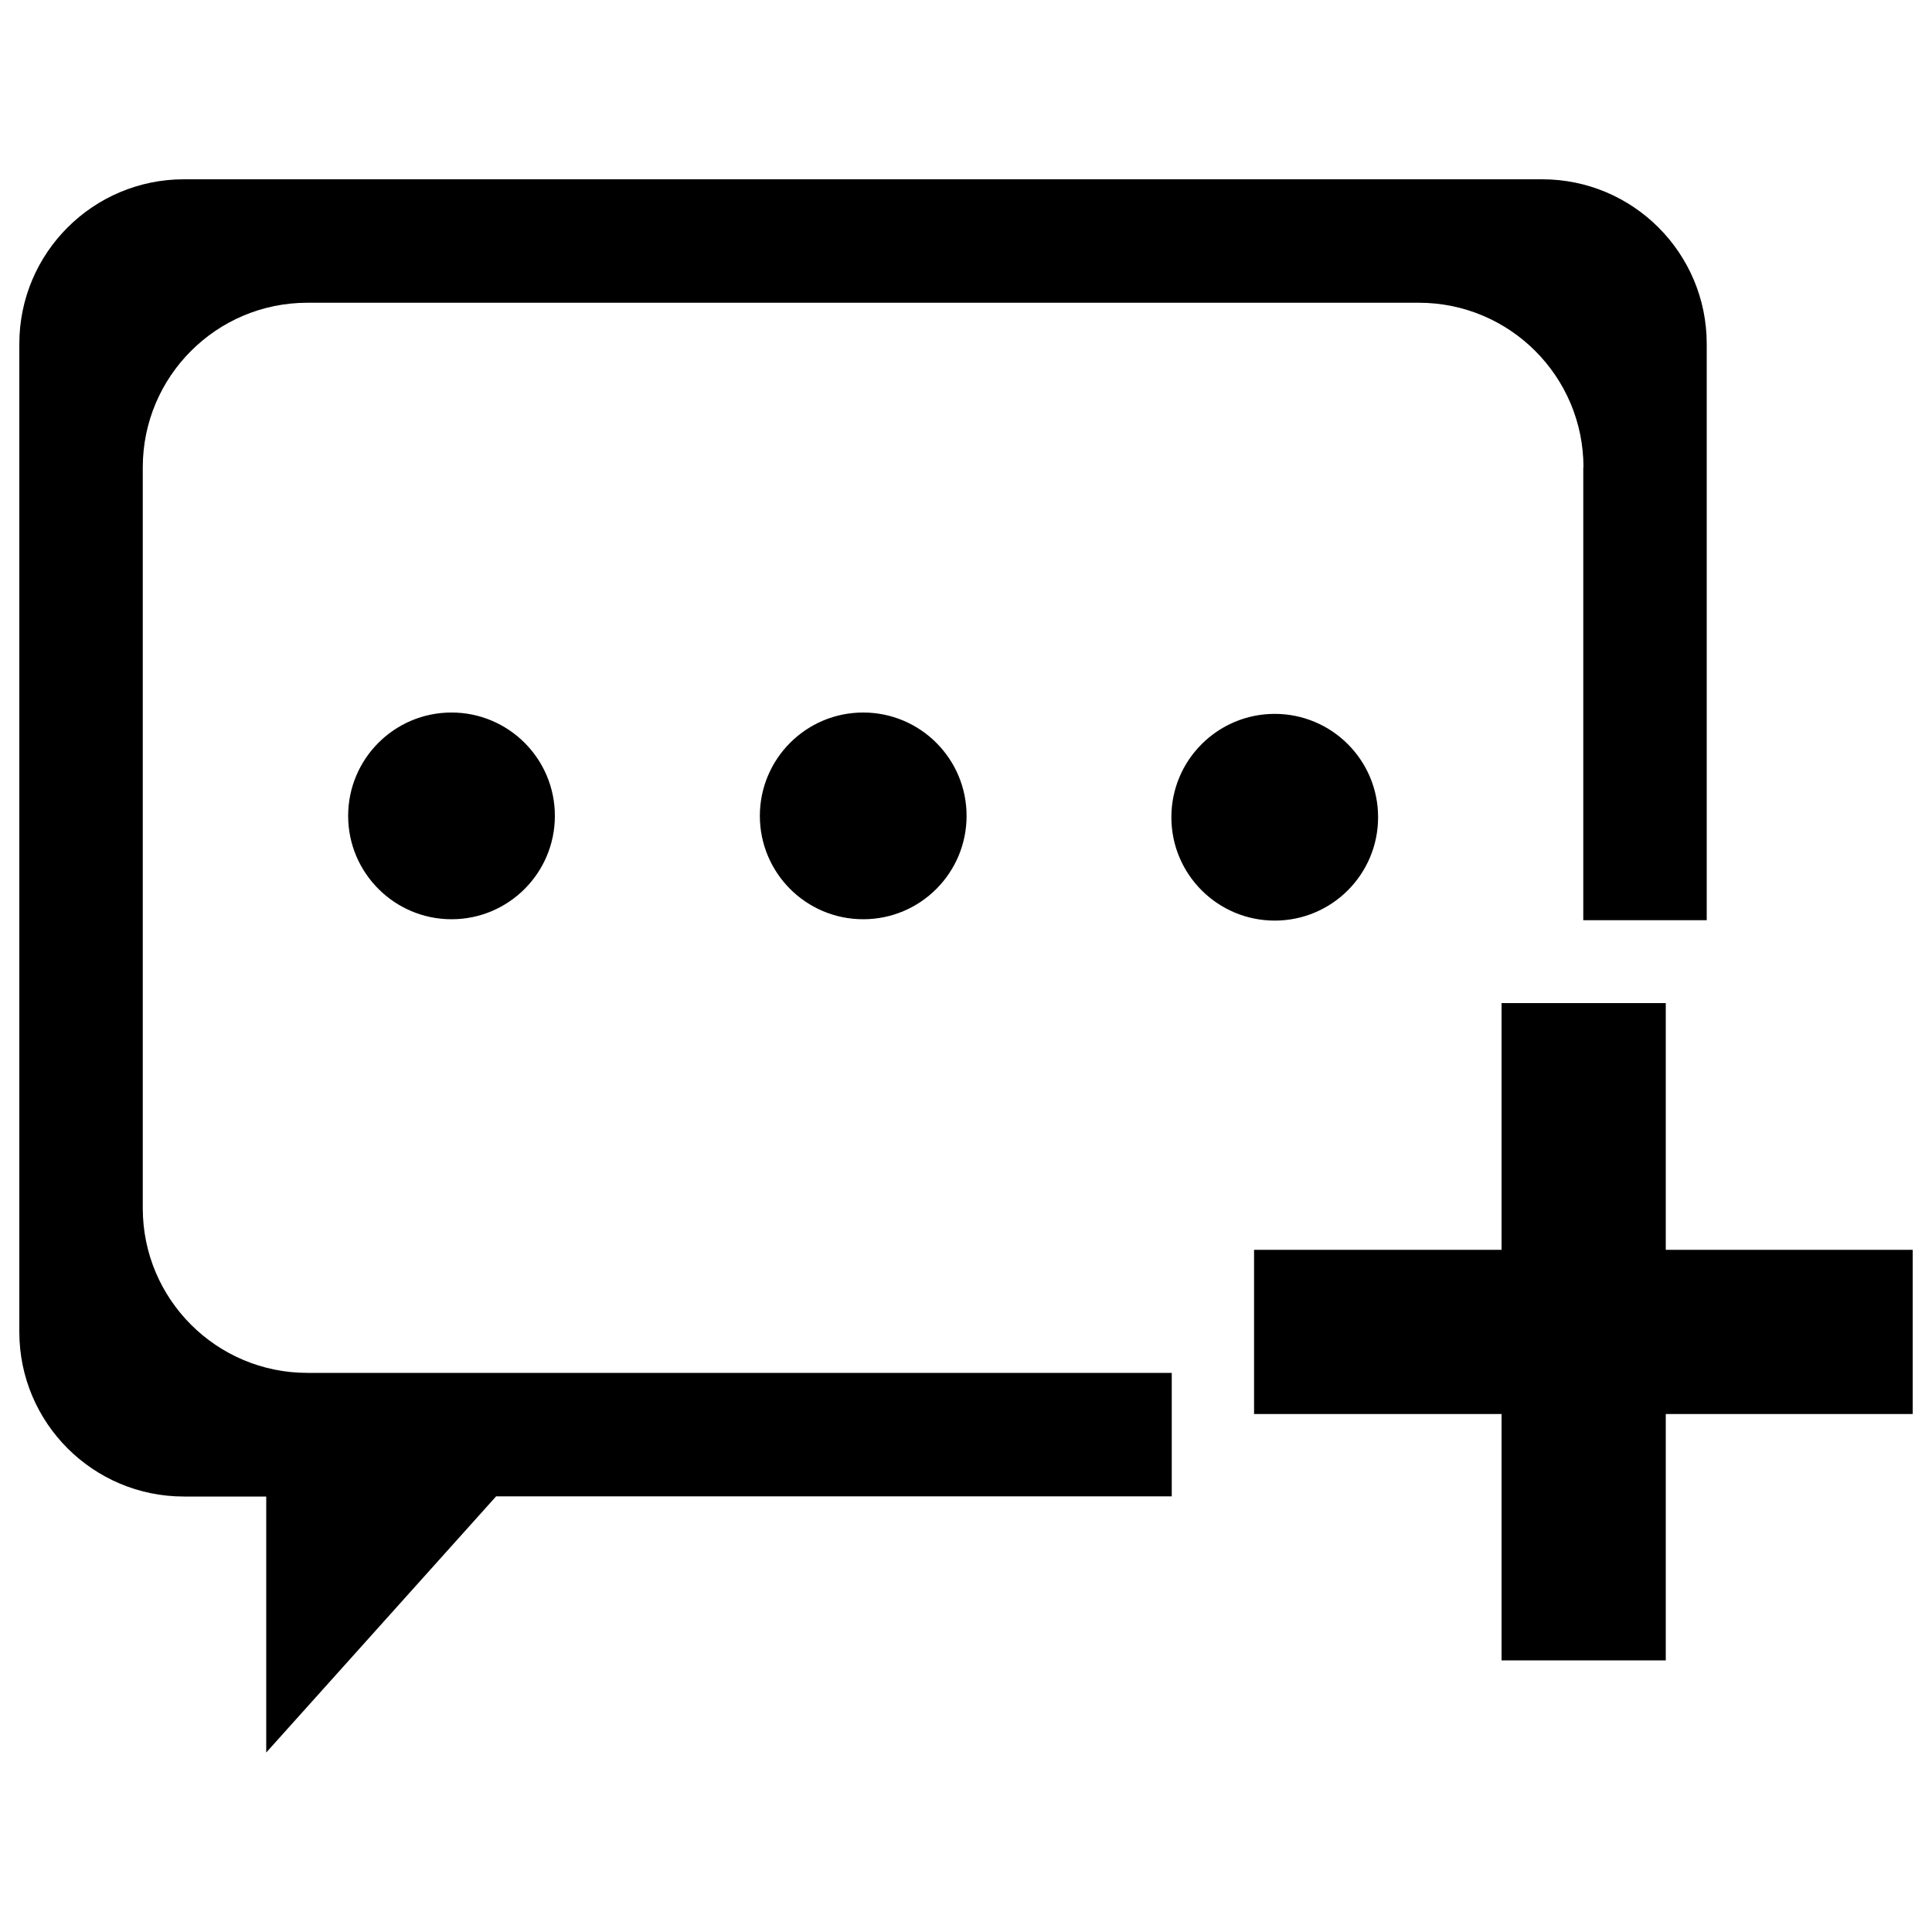 <?xml version="1.0" encoding="utf-8"?>
<!-- Svg Vector Icons : http://www.onlinewebfonts.com/icon -->
<!DOCTYPE svg PUBLIC "-//W3C//DTD SVG 1.1//EN" "http://www.w3.org/Graphics/SVG/1.1/DTD/svg11.dtd">
<svg version="1.1" xmlns="http://www.w3.org/2000/svg" xmlns:xlink="http://www.w3.org/1999/xlink" x="0px" y="0px" viewBox="0 0 1000 1000" enable-background="new 0 0 1000 1000" xml:space="preserve">
<g><path d="M862.2,731.9v127.5h-85V731.9H649.1v-85h128.1V519.2h85v127.7H990v85H862.2z M180.2,422.3c0-29.5,23.9-53.5,53.5-53.5c29.5,0,53.5,23.9,53.5,53.5c0,29.5-23.9,53.5-53.5,53.5C204.2,475.8,180.2,451.8,180.2,422.3z M393.3,422.3c0-29.5,23.9-53.5,53.5-53.5c29.5,0,53.5,23.9,53.5,53.5c0,29.5-23.9,53.5-53.5,53.5C417.2,475.8,393.3,451.8,393.3,422.3z M659.8,369.5c29.5,0,53.5,23.9,53.5,53.5c0,29.5-23.9,53.5-53.5,53.5c-29.5,0-53.5-23.9-53.5-53.5C606.3,393.4,630.3,369.5,659.8,369.5z M819.6,241.9c0-47.1-38.2-85.2-85.2-85.2H159.1c-47.1,0-85.2,38.2-85.2,85.2v383.5c0,47.1,38.2,85.2,85.2,85.2h447.4v63.9H256.8l-119,132.6V774.6H95.2c-47.1,0-85.2-38.2-85.2-85.2V178c0-47.1,38.2-85.2,85.2-85.2h703c47.1,0,85.2,38.2,85.2,85.2v298.3h-63.9V241.9L819.6,241.9z"/></g>
</svg>